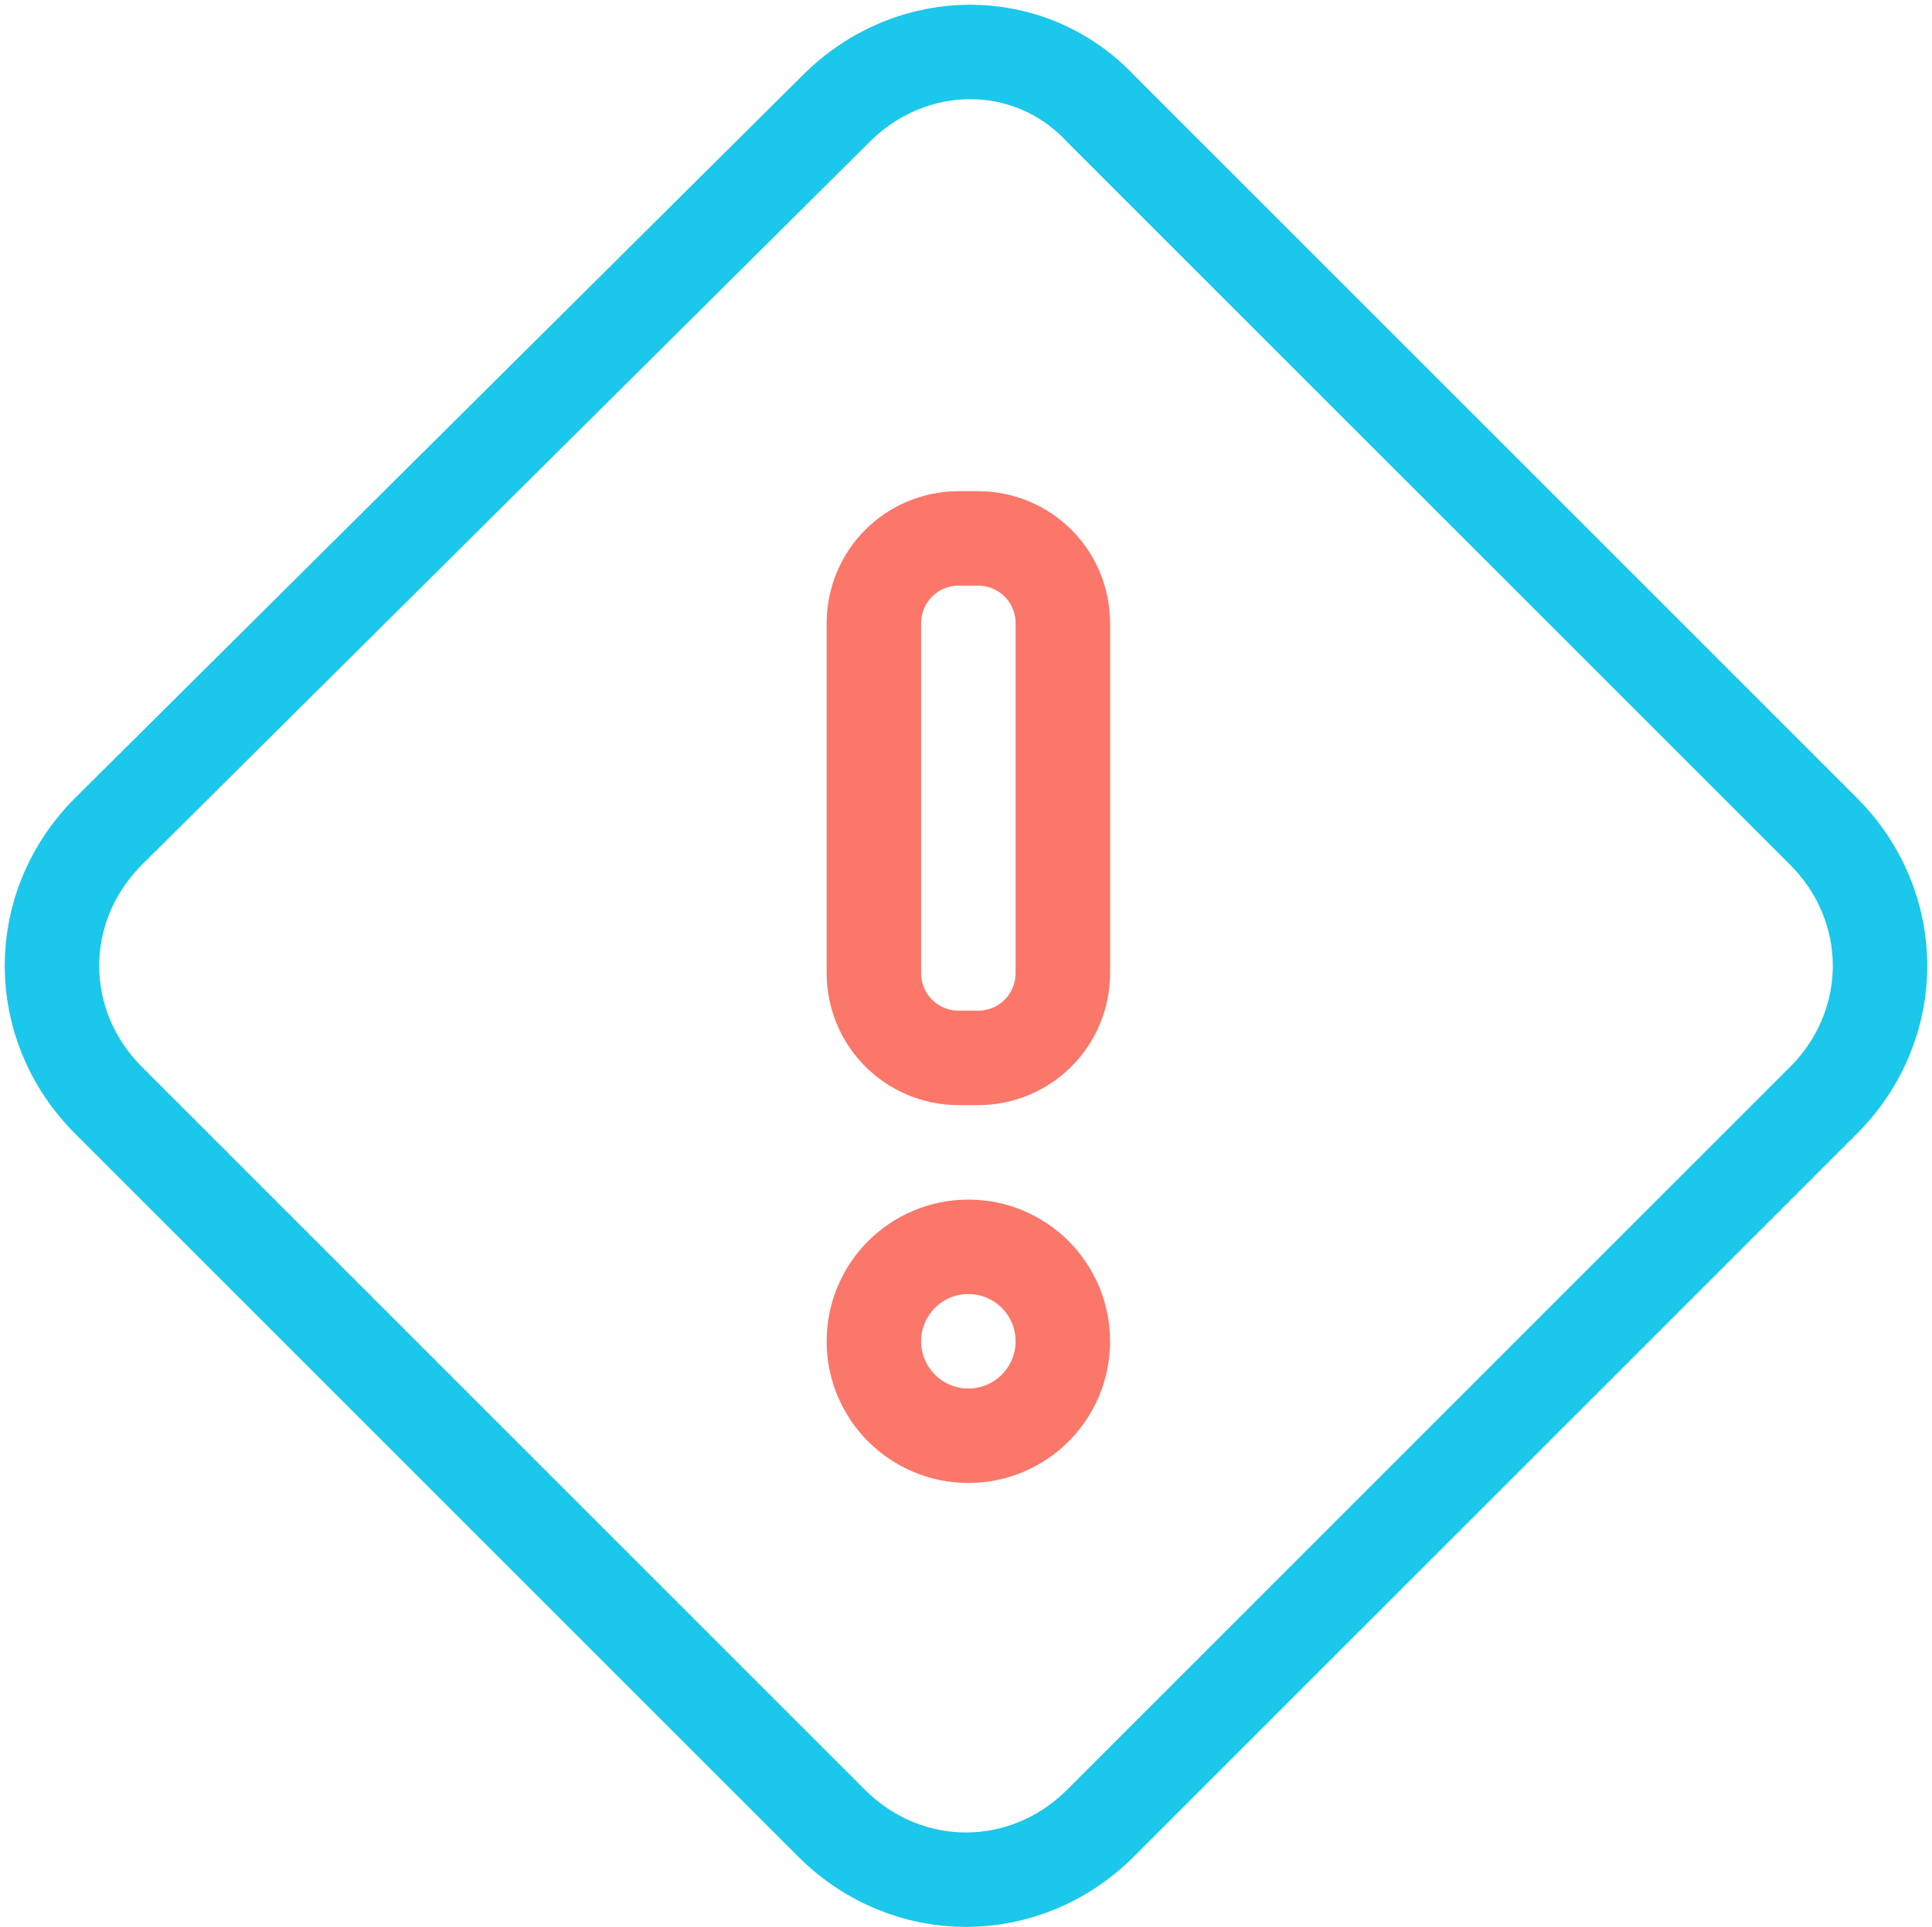 <?xml version="1.0" encoding="utf-8"?>
<!-- Generator: Adobe Illustrator 25.4.1, SVG Export Plug-In . SVG Version: 6.00 Build 0)  -->
<svg version="1.1" id="レイヤー_1" xmlns="http://www.w3.org/2000/svg" xmlns:xlink="http://www.w3.org/1999/xlink" x="0px"
	 y="0px" viewBox="0 0 40.9 40.8" style="enable-background:new 0 0 40.9 40.8;" xml:space="preserve">
<style type="text/css">
	.st0{fill:none;stroke:#FA7769;stroke-width:2;stroke-linecap:round;stroke-linejoin:round;}
	.st1{fill:none;stroke:#1BC7EA;stroke-width:2;stroke-linecap:round;stroke-linejoin:round;}
</style>
<path class="st0" d="M20.3,11.4h0.4c1,0,1.8,0.8,1.8,1.8v7.4c0,1-0.8,1.8-1.8,1.8h-0.4c-1,0-1.8-0.8-1.8-1.8v-7.4
	C18.5,12.2,19.3,11.4,20.3,11.4z"/>
<circle class="st0" cx="20.5" cy="28.4" r="2"/>
<path class="st1" d="M23.3,2.3l15.3,15.3c1.6,1.6,1.6,4.1,0,5.7L23.3,38.6c-1.6,1.6-4.1,1.6-5.7,0L2.3,23.3c-1.6-1.6-1.6-4.1,0-5.7
	L17.7,2.3C19.3,0.7,21.8,0.7,23.3,2.3z"/>
</svg>
